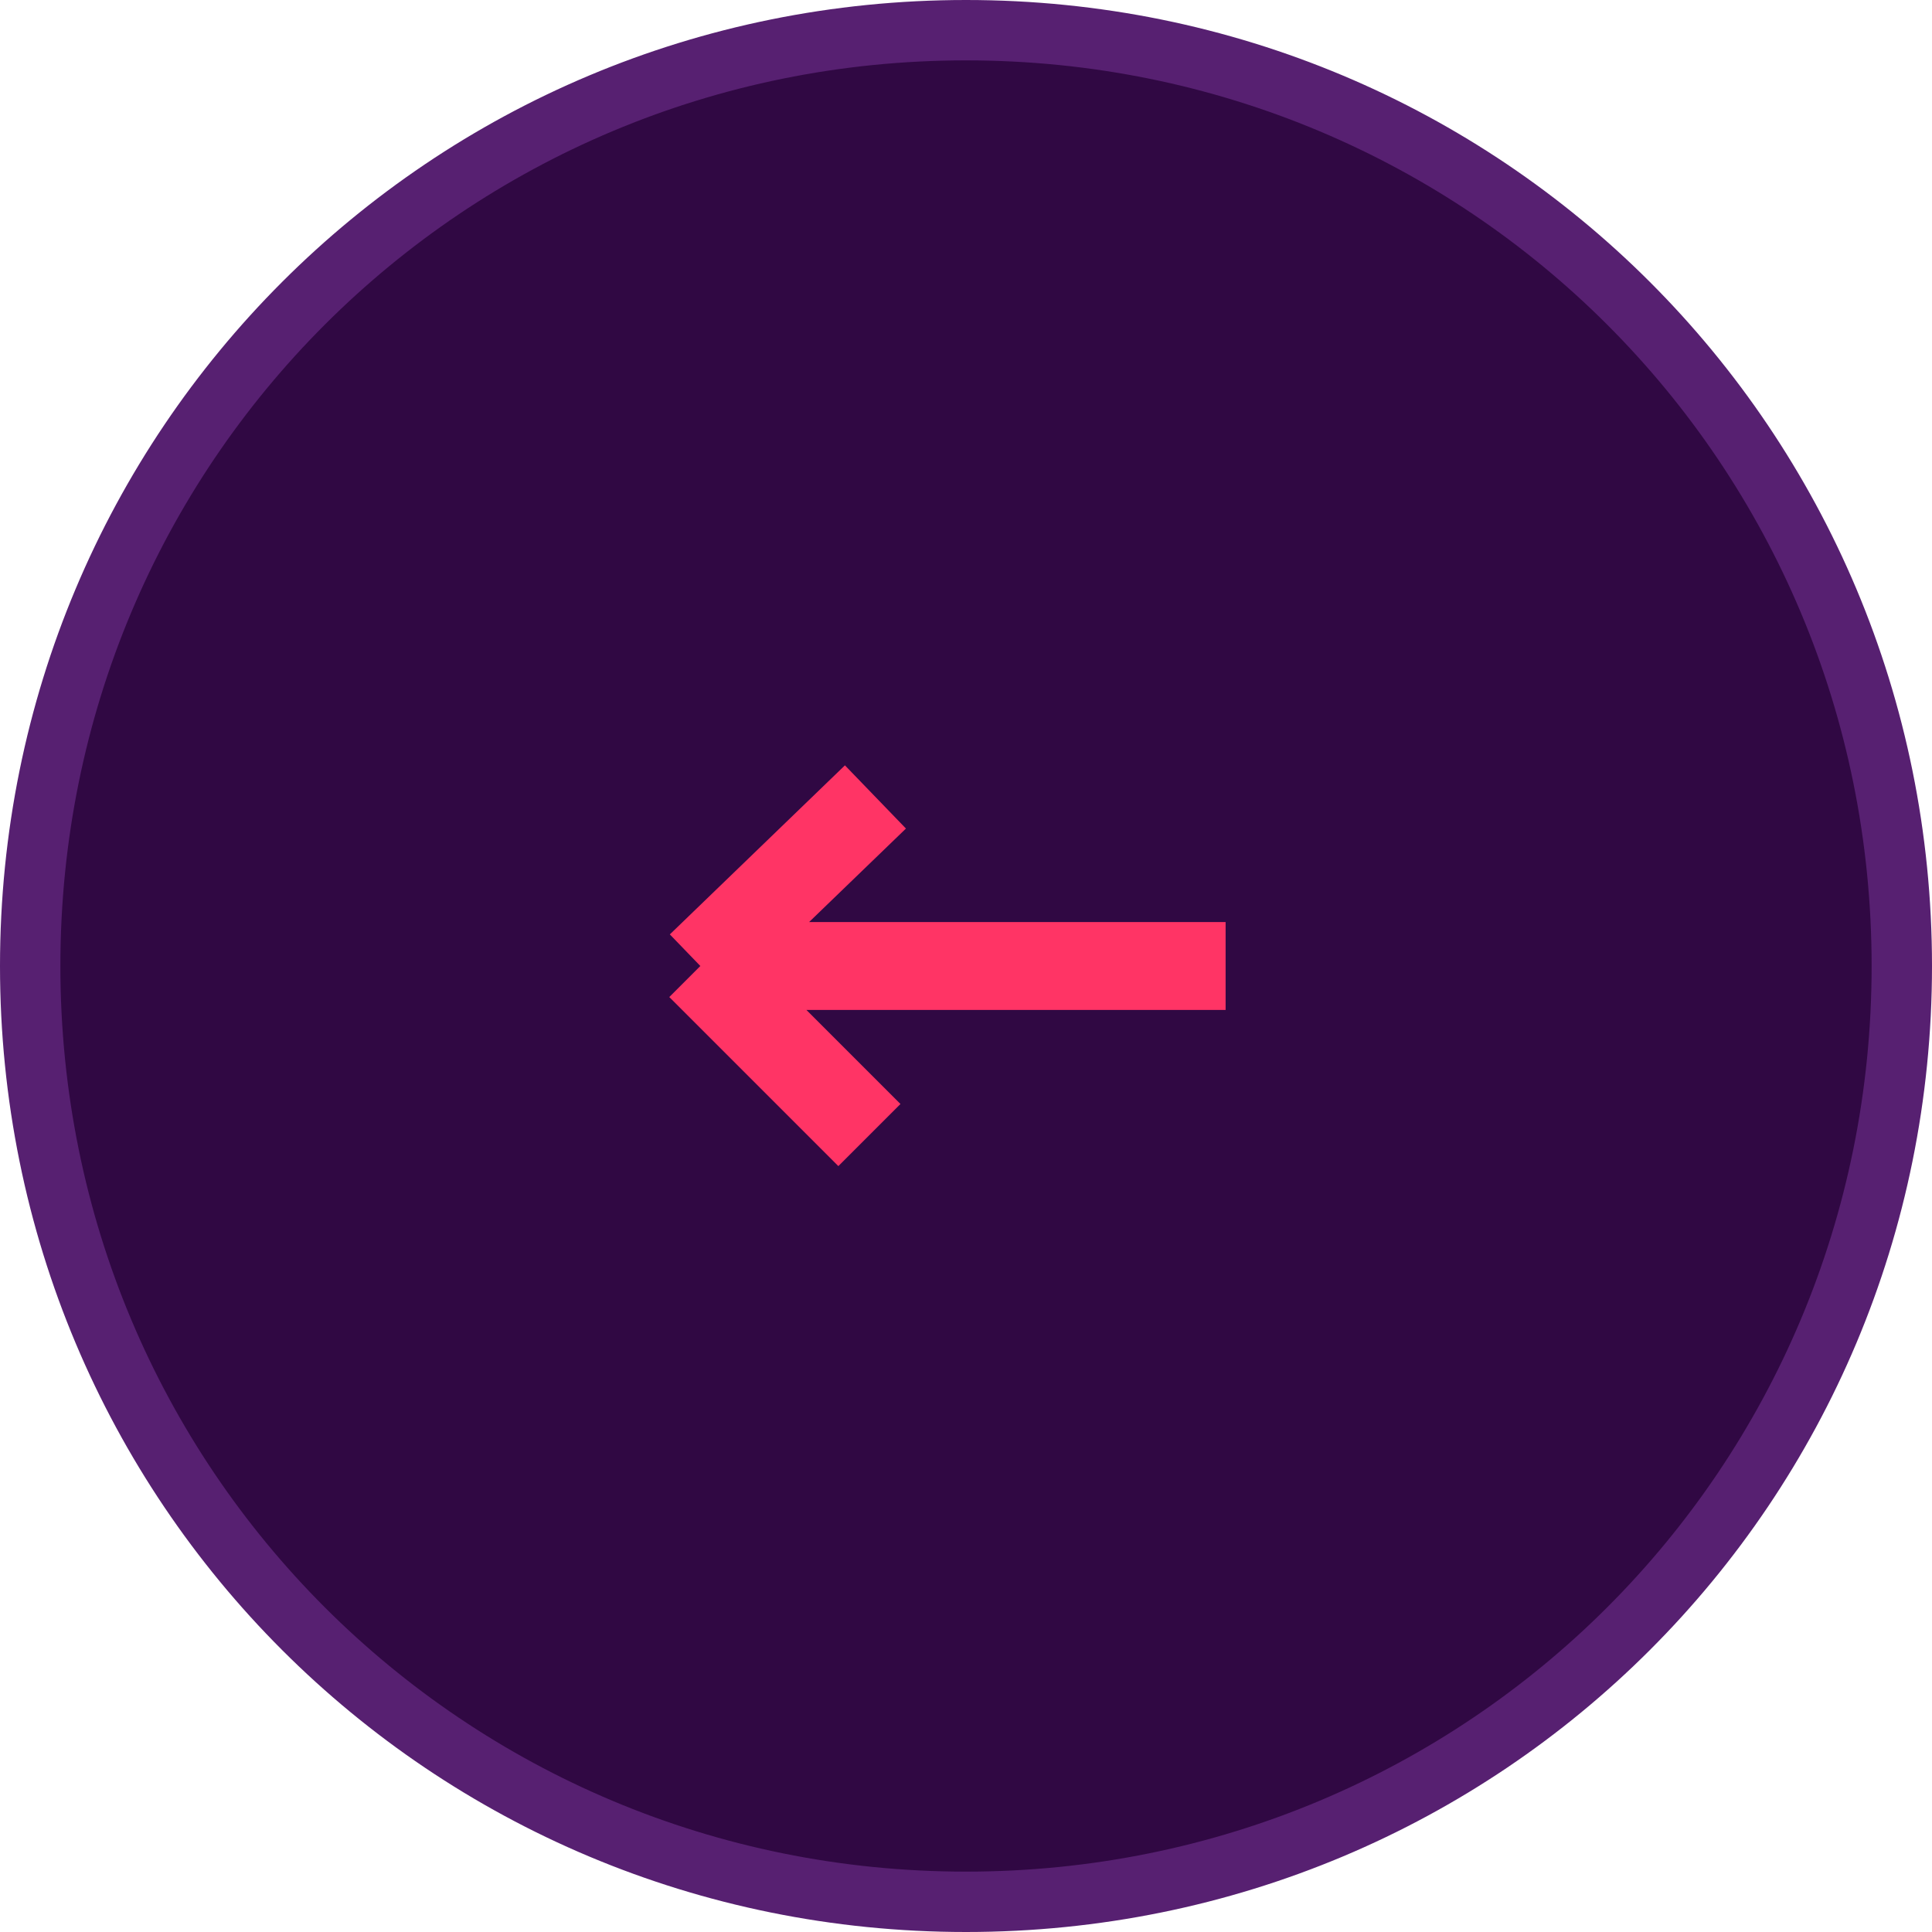 <?xml version="1.0" encoding="utf-8"?>
<!-- Generator: Adobe Illustrator 27.0.0, SVG Export Plug-In . SVG Version: 6.00 Build 0)  -->
<svg version="1.1" id="Layer_1" xmlns="http://www.w3.org/2000/svg" xmlns:xlink="http://www.w3.org/1999/xlink" x="0px" y="0px"
	 viewBox="0 0 32 32" style="enable-background:new 0 0 32 32;" xml:space="preserve">
<style type="text/css">
	.st0{fill:#300843;}
	.st1{fill:none;stroke:#FF3465;stroke-width:1.455;}
	.st2{fill:none;stroke:#572071;}
</style>
<path class="st0" d="M16,0.5L16,0.5C7.4,0.5,0.5,7.4,0.5,16l0,0c0,8.6,6.9,15.5,15.5,15.5l0,0c8.6,0,15.5-6.9,15.5-15.5l0,0
	C31.5,7.4,24.6,0.5,16,0.5z"/>
<path class="st1" d="M14.5,13.2L11.6,16 M11.6,16l2.8,2.8 M11.6,16h8.7"/>
<path class="st2" d="M16,0.5L16,0.5C7.4,0.5,0.5,7.4,0.5,16l0,0c0,8.6,6.9,15.5,15.5,15.5l0,0c8.6,0,15.5-6.9,15.5-15.5l0,0
	C31.5,7.4,24.6,0.5,16,0.5z"/>
</svg>
